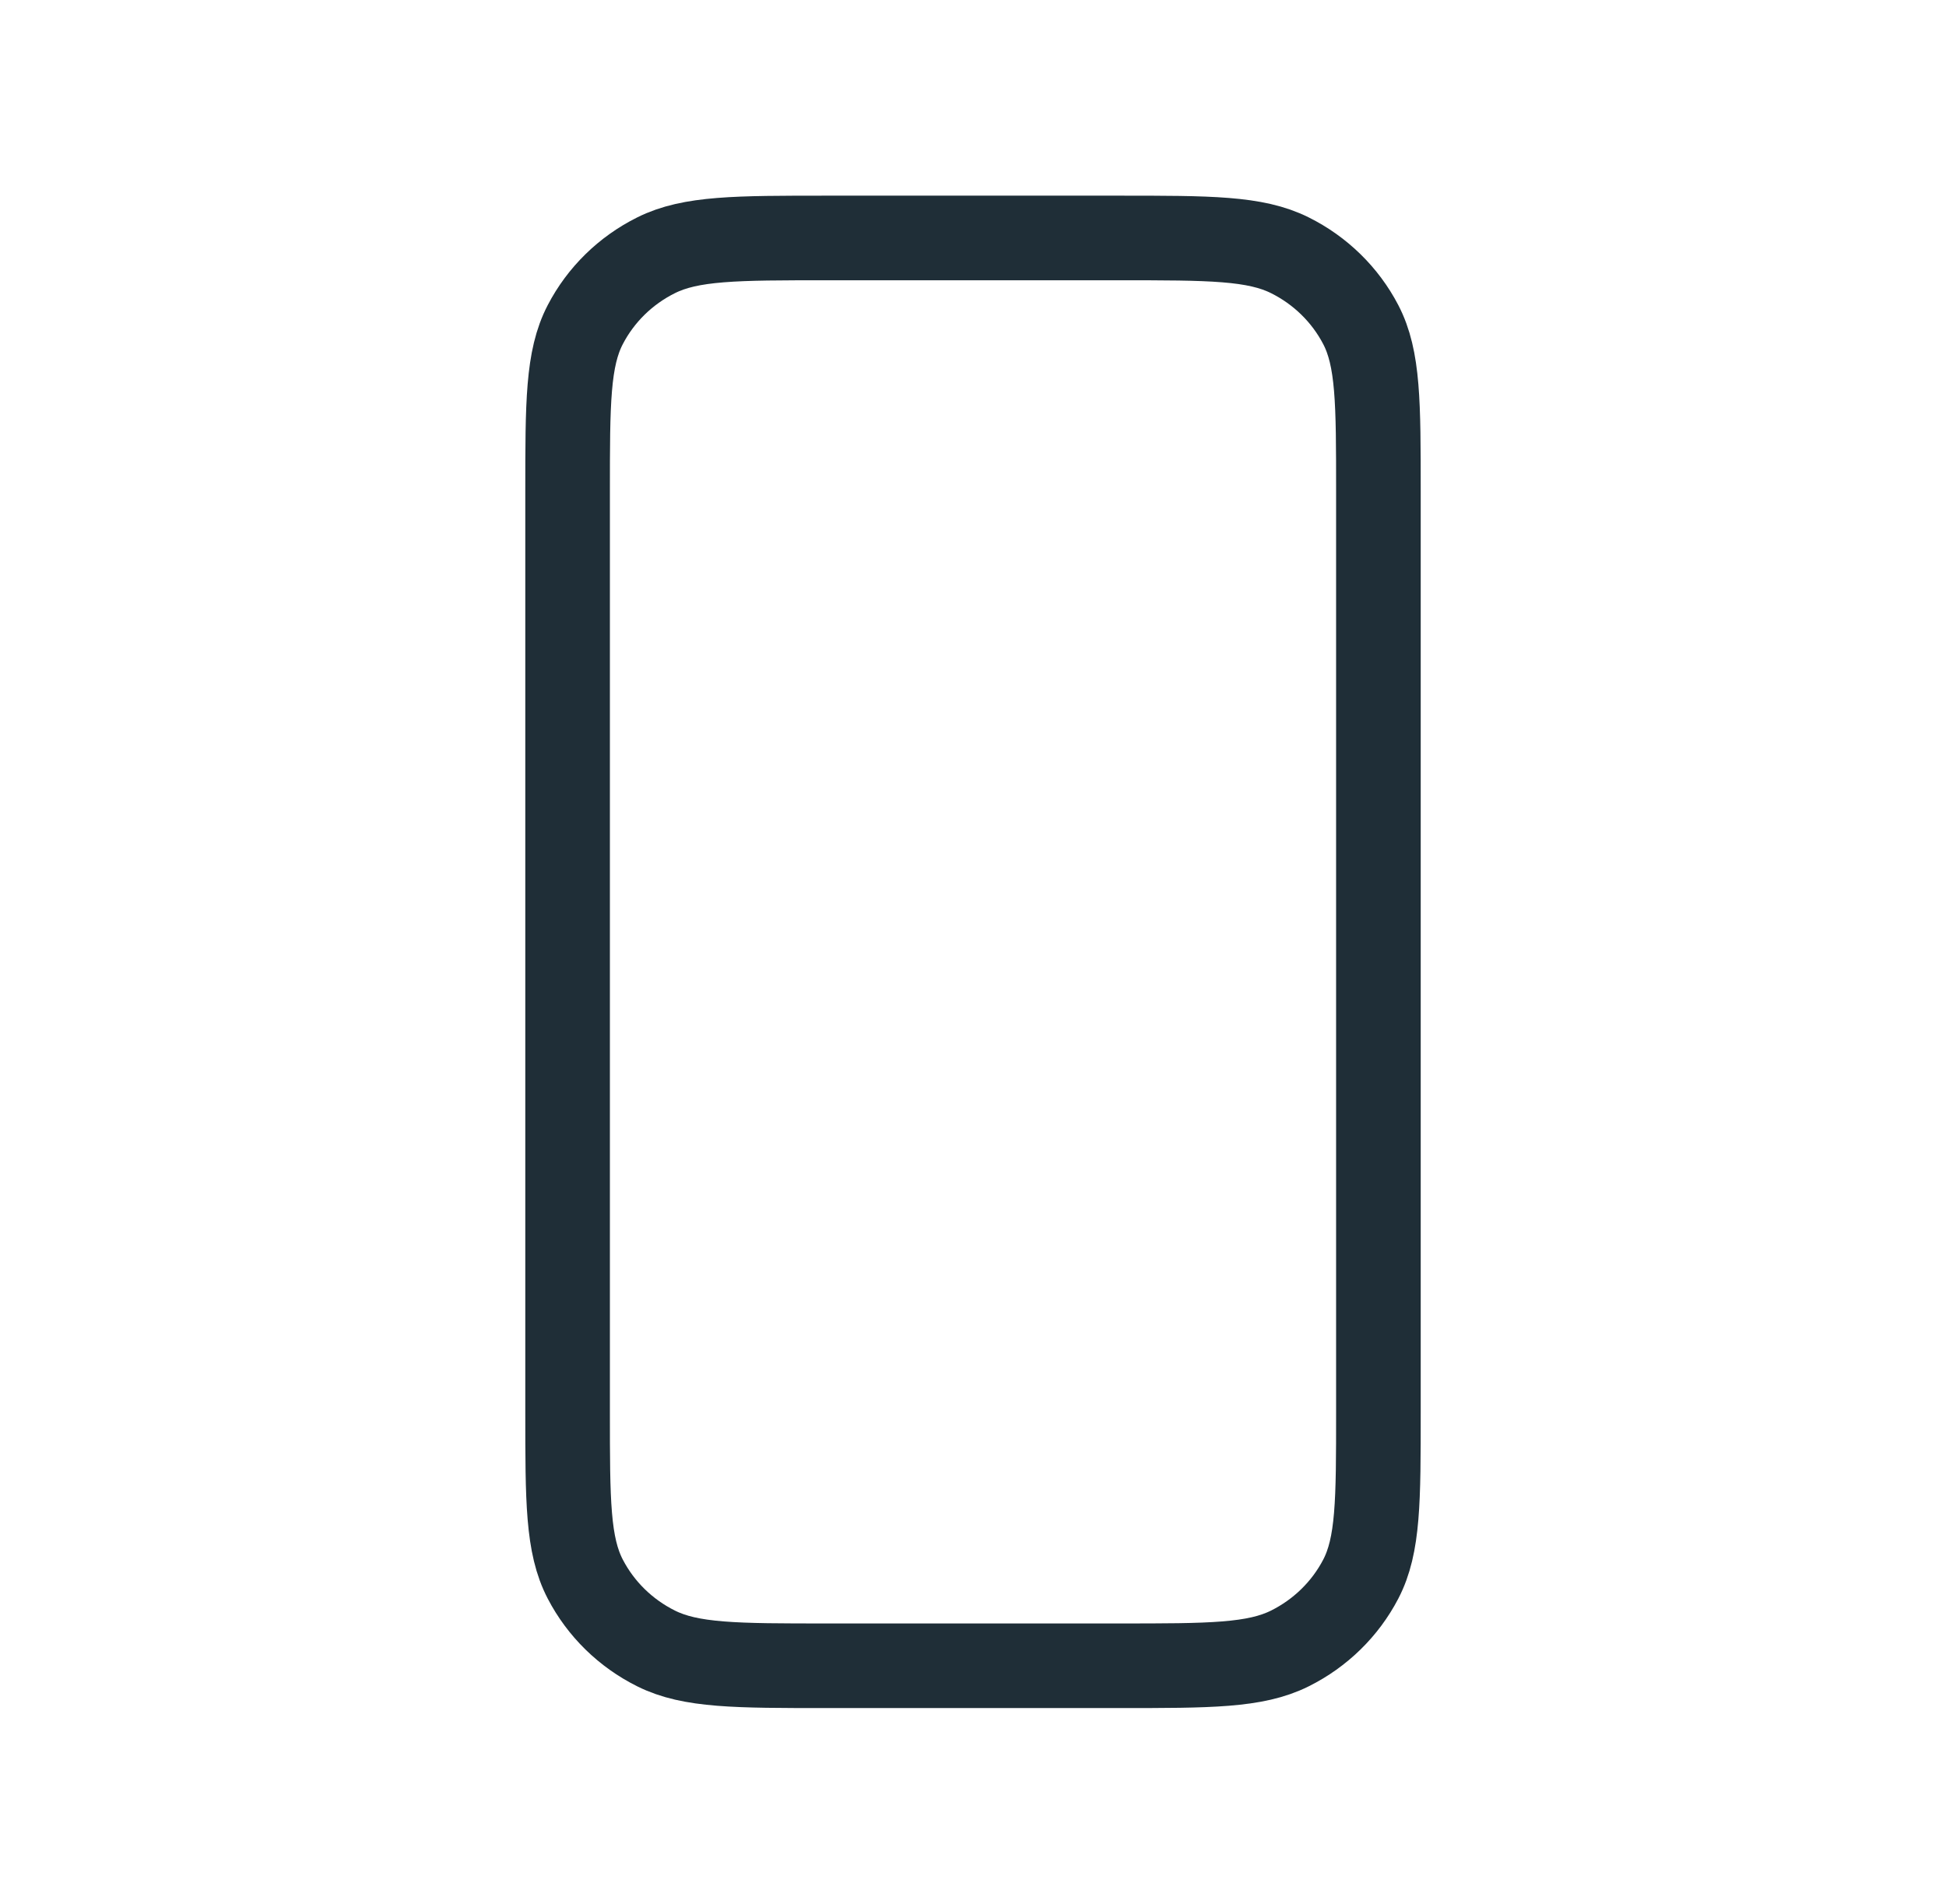 <svg width='46' height='45' viewBox='0 0 46 45' fill='none' xmlns='http://www.w3.org/2000/svg'><path d='M32.583 33.375V11.625V11.619C32.583 9.523 32.583 8.474 32.166 7.673C31.798 6.967 31.211 6.393 30.49 6.034C29.67 5.625 28.597 5.625 26.45 5.625H19.55C17.404 5.625 16.329 5.625 15.509 6.034C14.788 6.393 14.202 6.967 13.835 7.673C13.417 8.475 13.417 9.525 13.417 11.625V33.375C13.417 35.475 13.417 36.525 13.835 37.327C14.202 38.033 14.788 38.607 15.509 38.966C16.329 39.375 17.404 39.375 19.55 39.375H26.45C28.597 39.375 29.67 39.375 30.49 38.966C31.211 38.607 31.798 38.033 32.166 37.327C32.583 36.526 32.583 35.477 32.583 33.381V33.375Z' stroke='#1F2E37' stroke-width='2' stroke-linecap='round' stroke-linejoin='round'/></svg>
